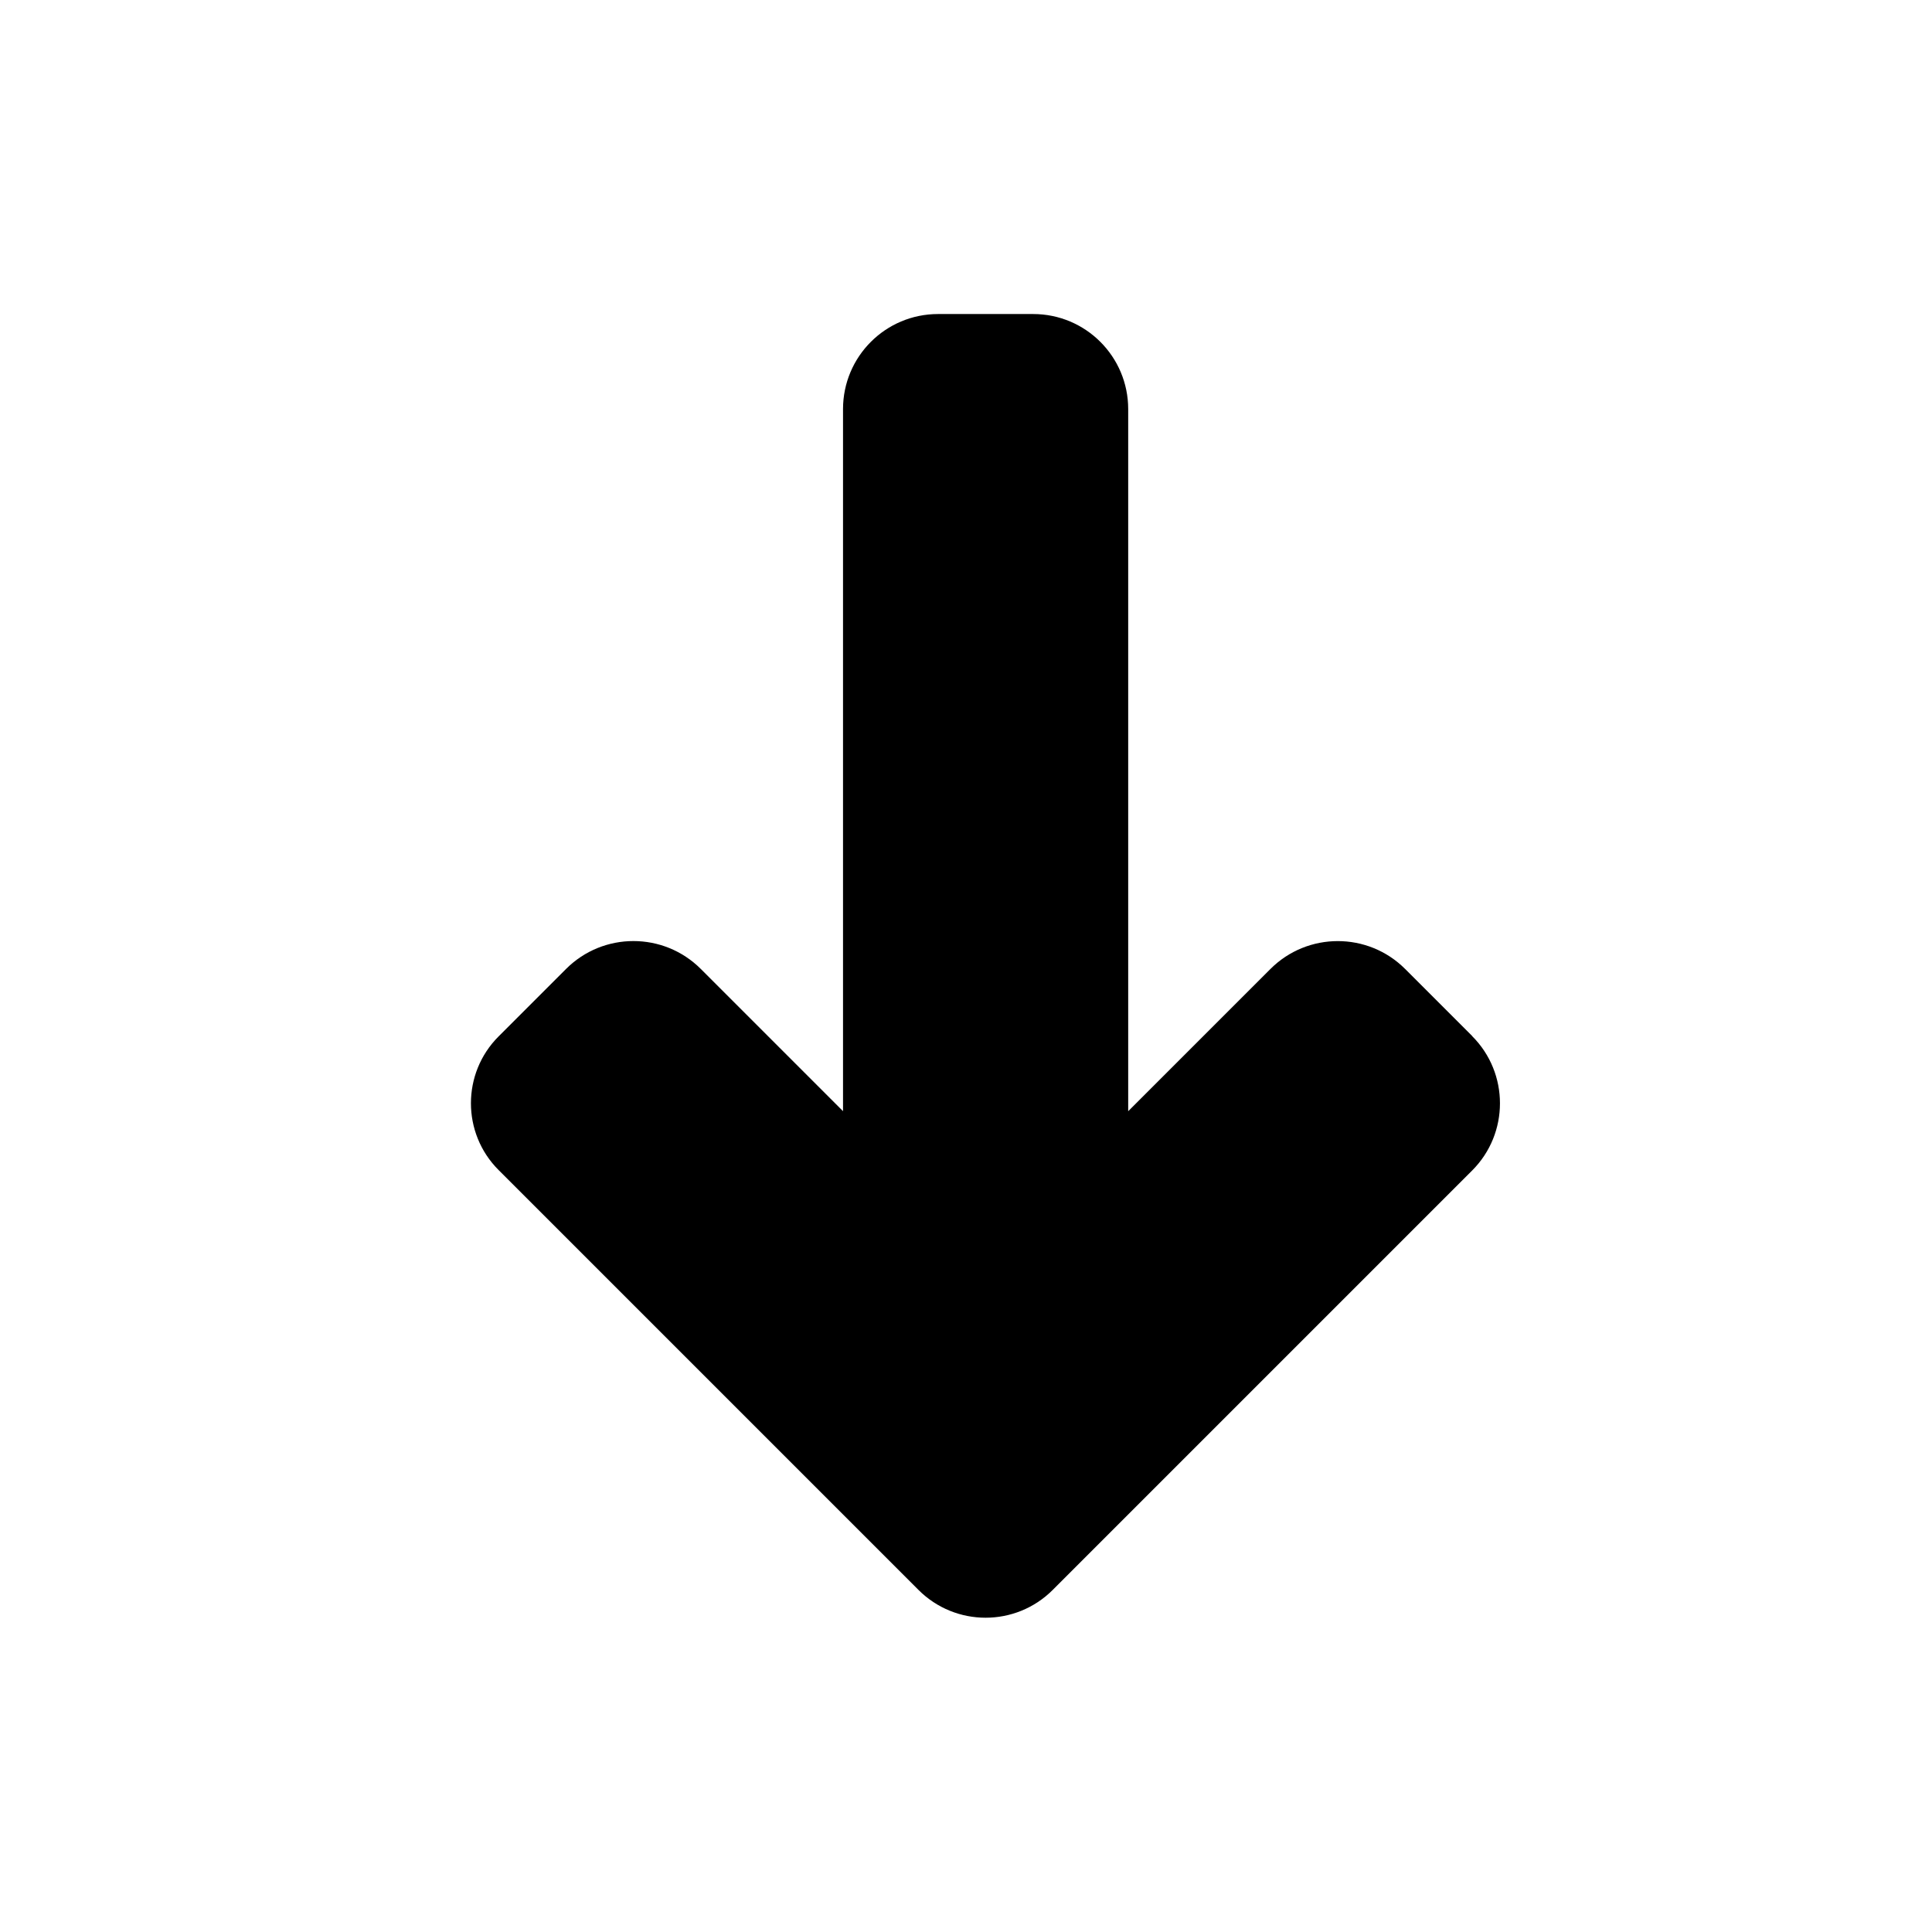 <?xml version="1.0" encoding="UTF-8"?>
<!-- Uploaded to: SVG Repo, www.svgrepo.com, Generator: SVG Repo Mixer Tools -->
<svg fill="#000000" width="800px" height="800px" version="1.1" viewBox="144 144 512 512" xmlns="http://www.w3.org/2000/svg">
 <path d="m534.14 418.55-17.758-17.758c-9.855-9.855-25.852-9.855-35.707 0l-37.691 37.691v-186.07c0-13.918-11.273-25.191-25.191-25.191h-25.191c-13.918 0-25.191 11.273-25.191 25.191v186.06l-37.691-37.691c-9.855-9.855-25.852-9.855-35.707 0l-17.887 17.887c-9.762 9.762-9.762 25.633 0 35.395l111.28 111.28c9.824 9.824 25.758 9.824 35.582 0l111.15-111.15c9.824-9.824 9.824-25.789 0-35.613z"/>
</svg>